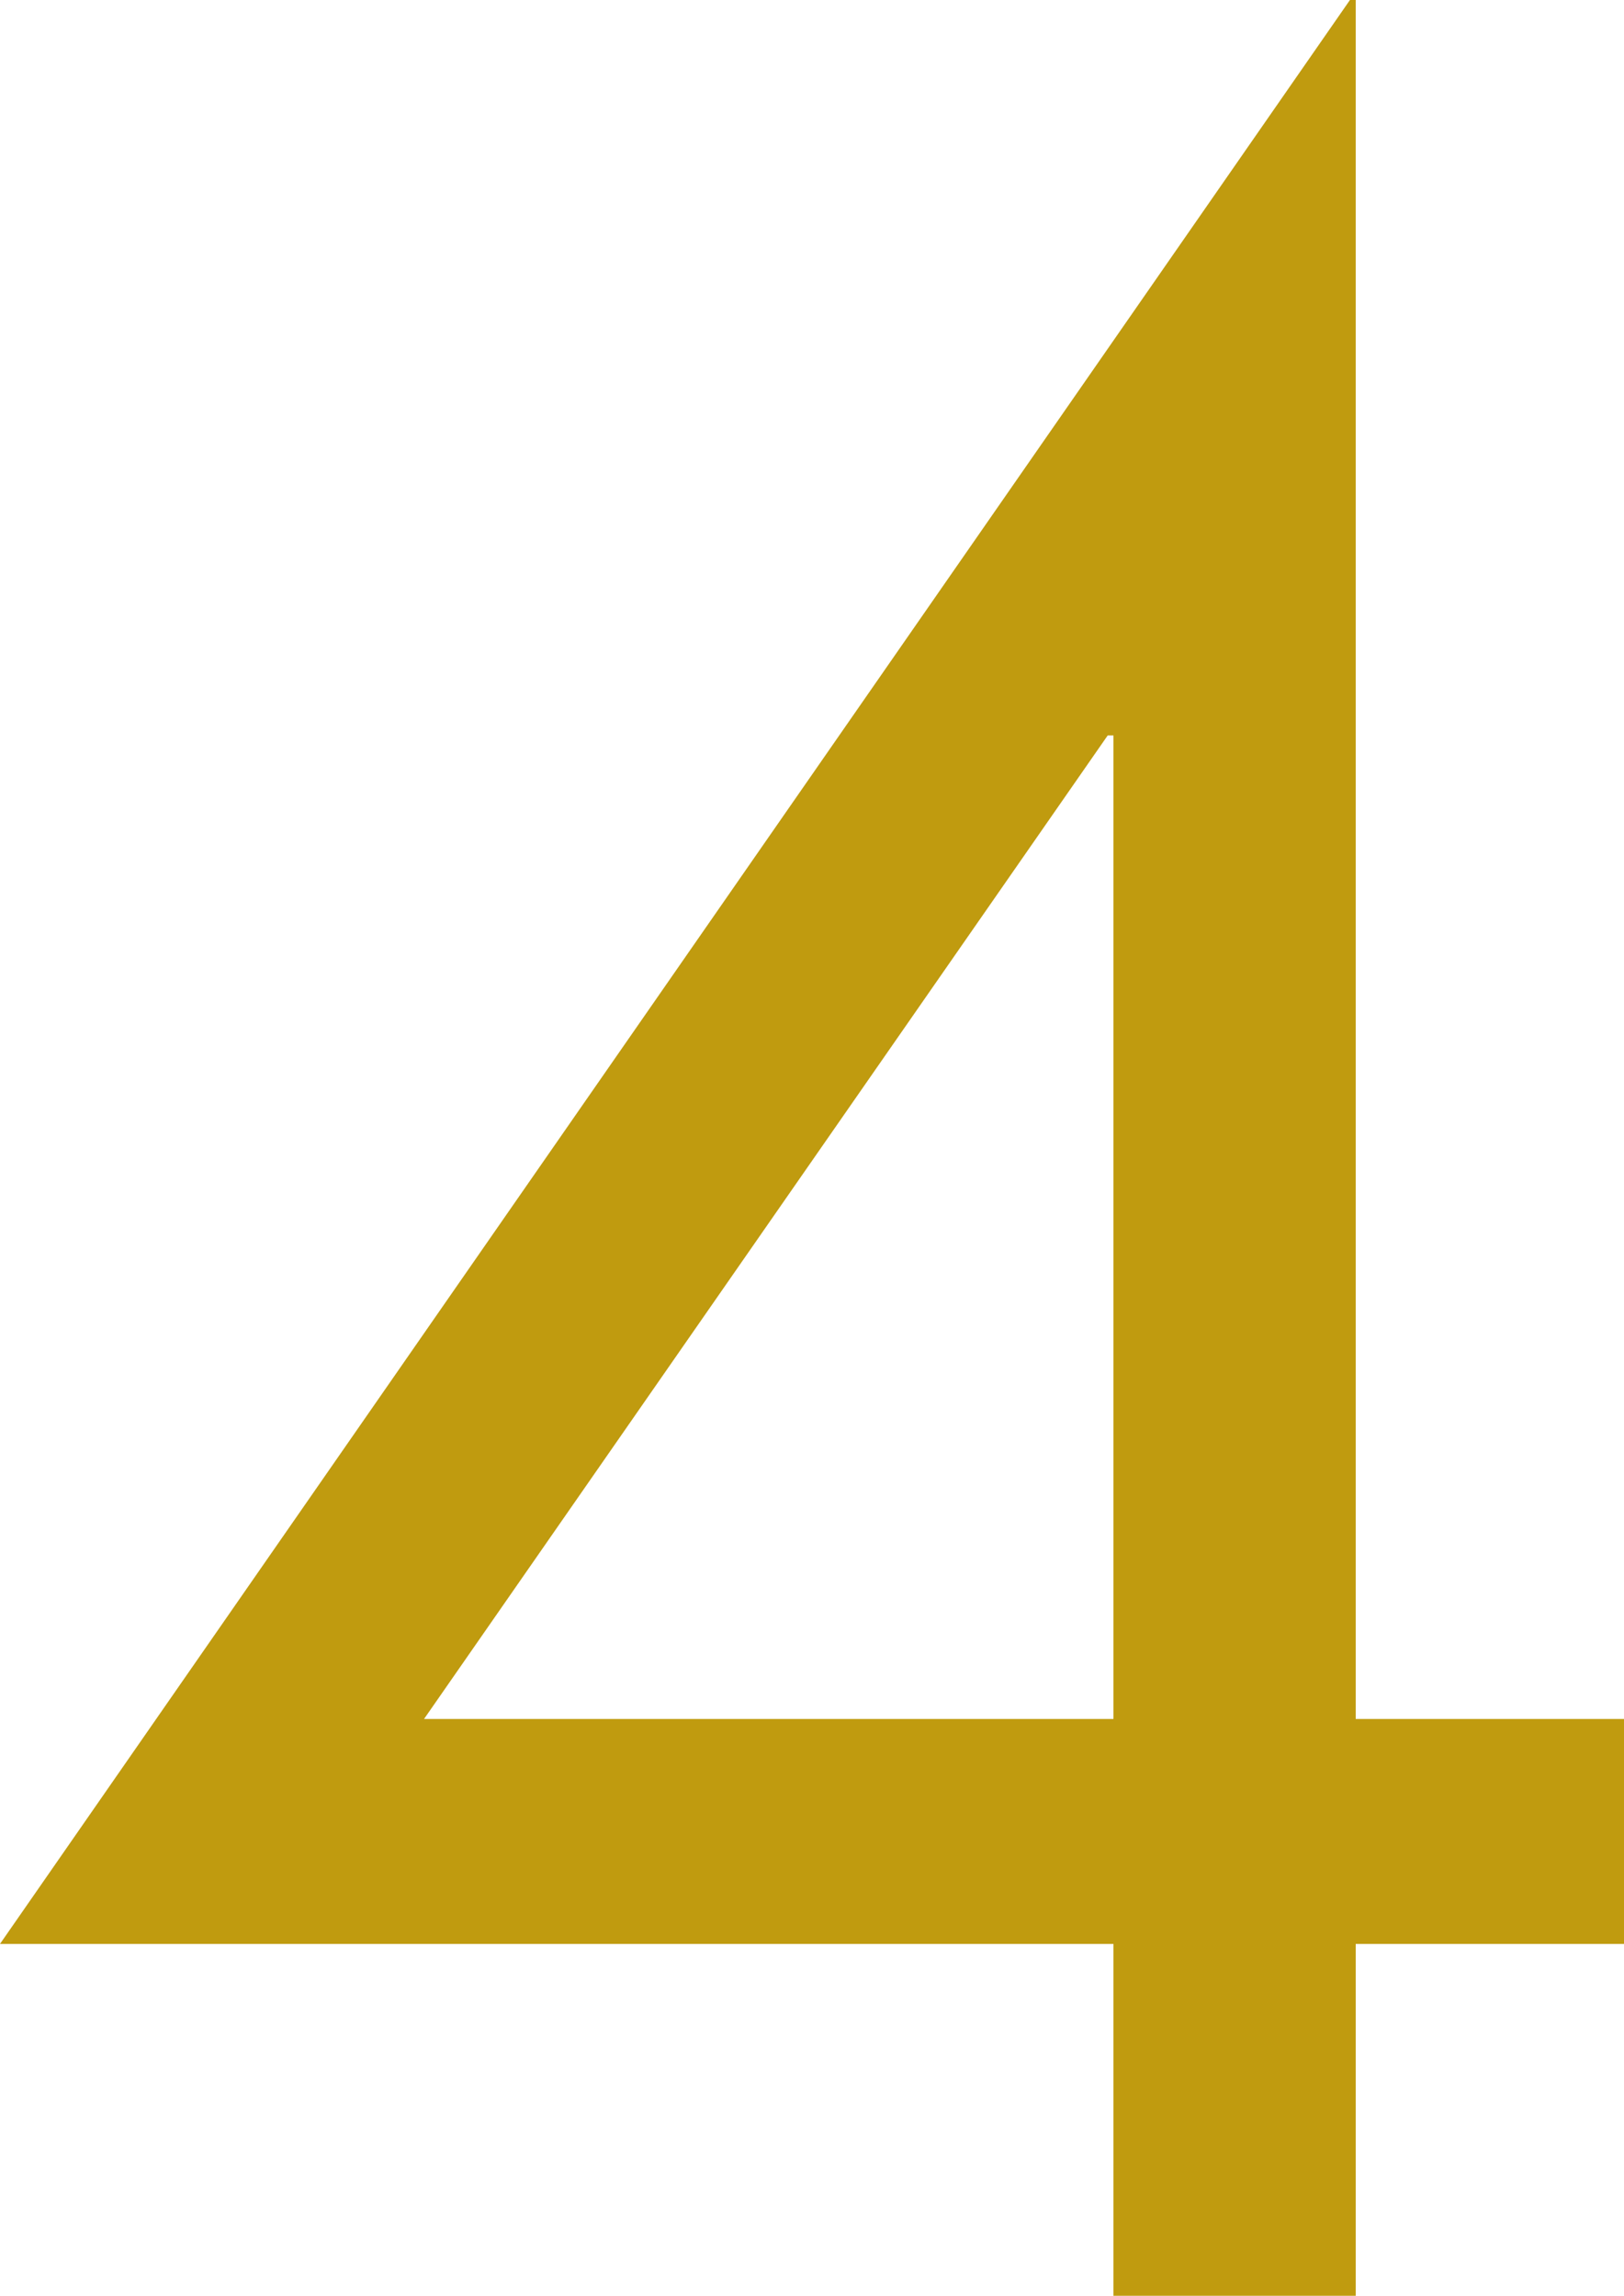 <?xml version="1.0" encoding="UTF-8"?><svg id="_レイヤー_2" xmlns="http://www.w3.org/2000/svg" width="23.65" height="33.438" viewBox="0 0 23.65 33.438"><g id="text"><path d="M19.659,0h.084v25.037h3.907v3.276h-3.907v5.125h-3.528v-5.125H0L19.659,0ZM16.131,10.712l-9.956,14.325h10.04v-14.325h-.084Z" fill="#c09b0f"/></g></svg>